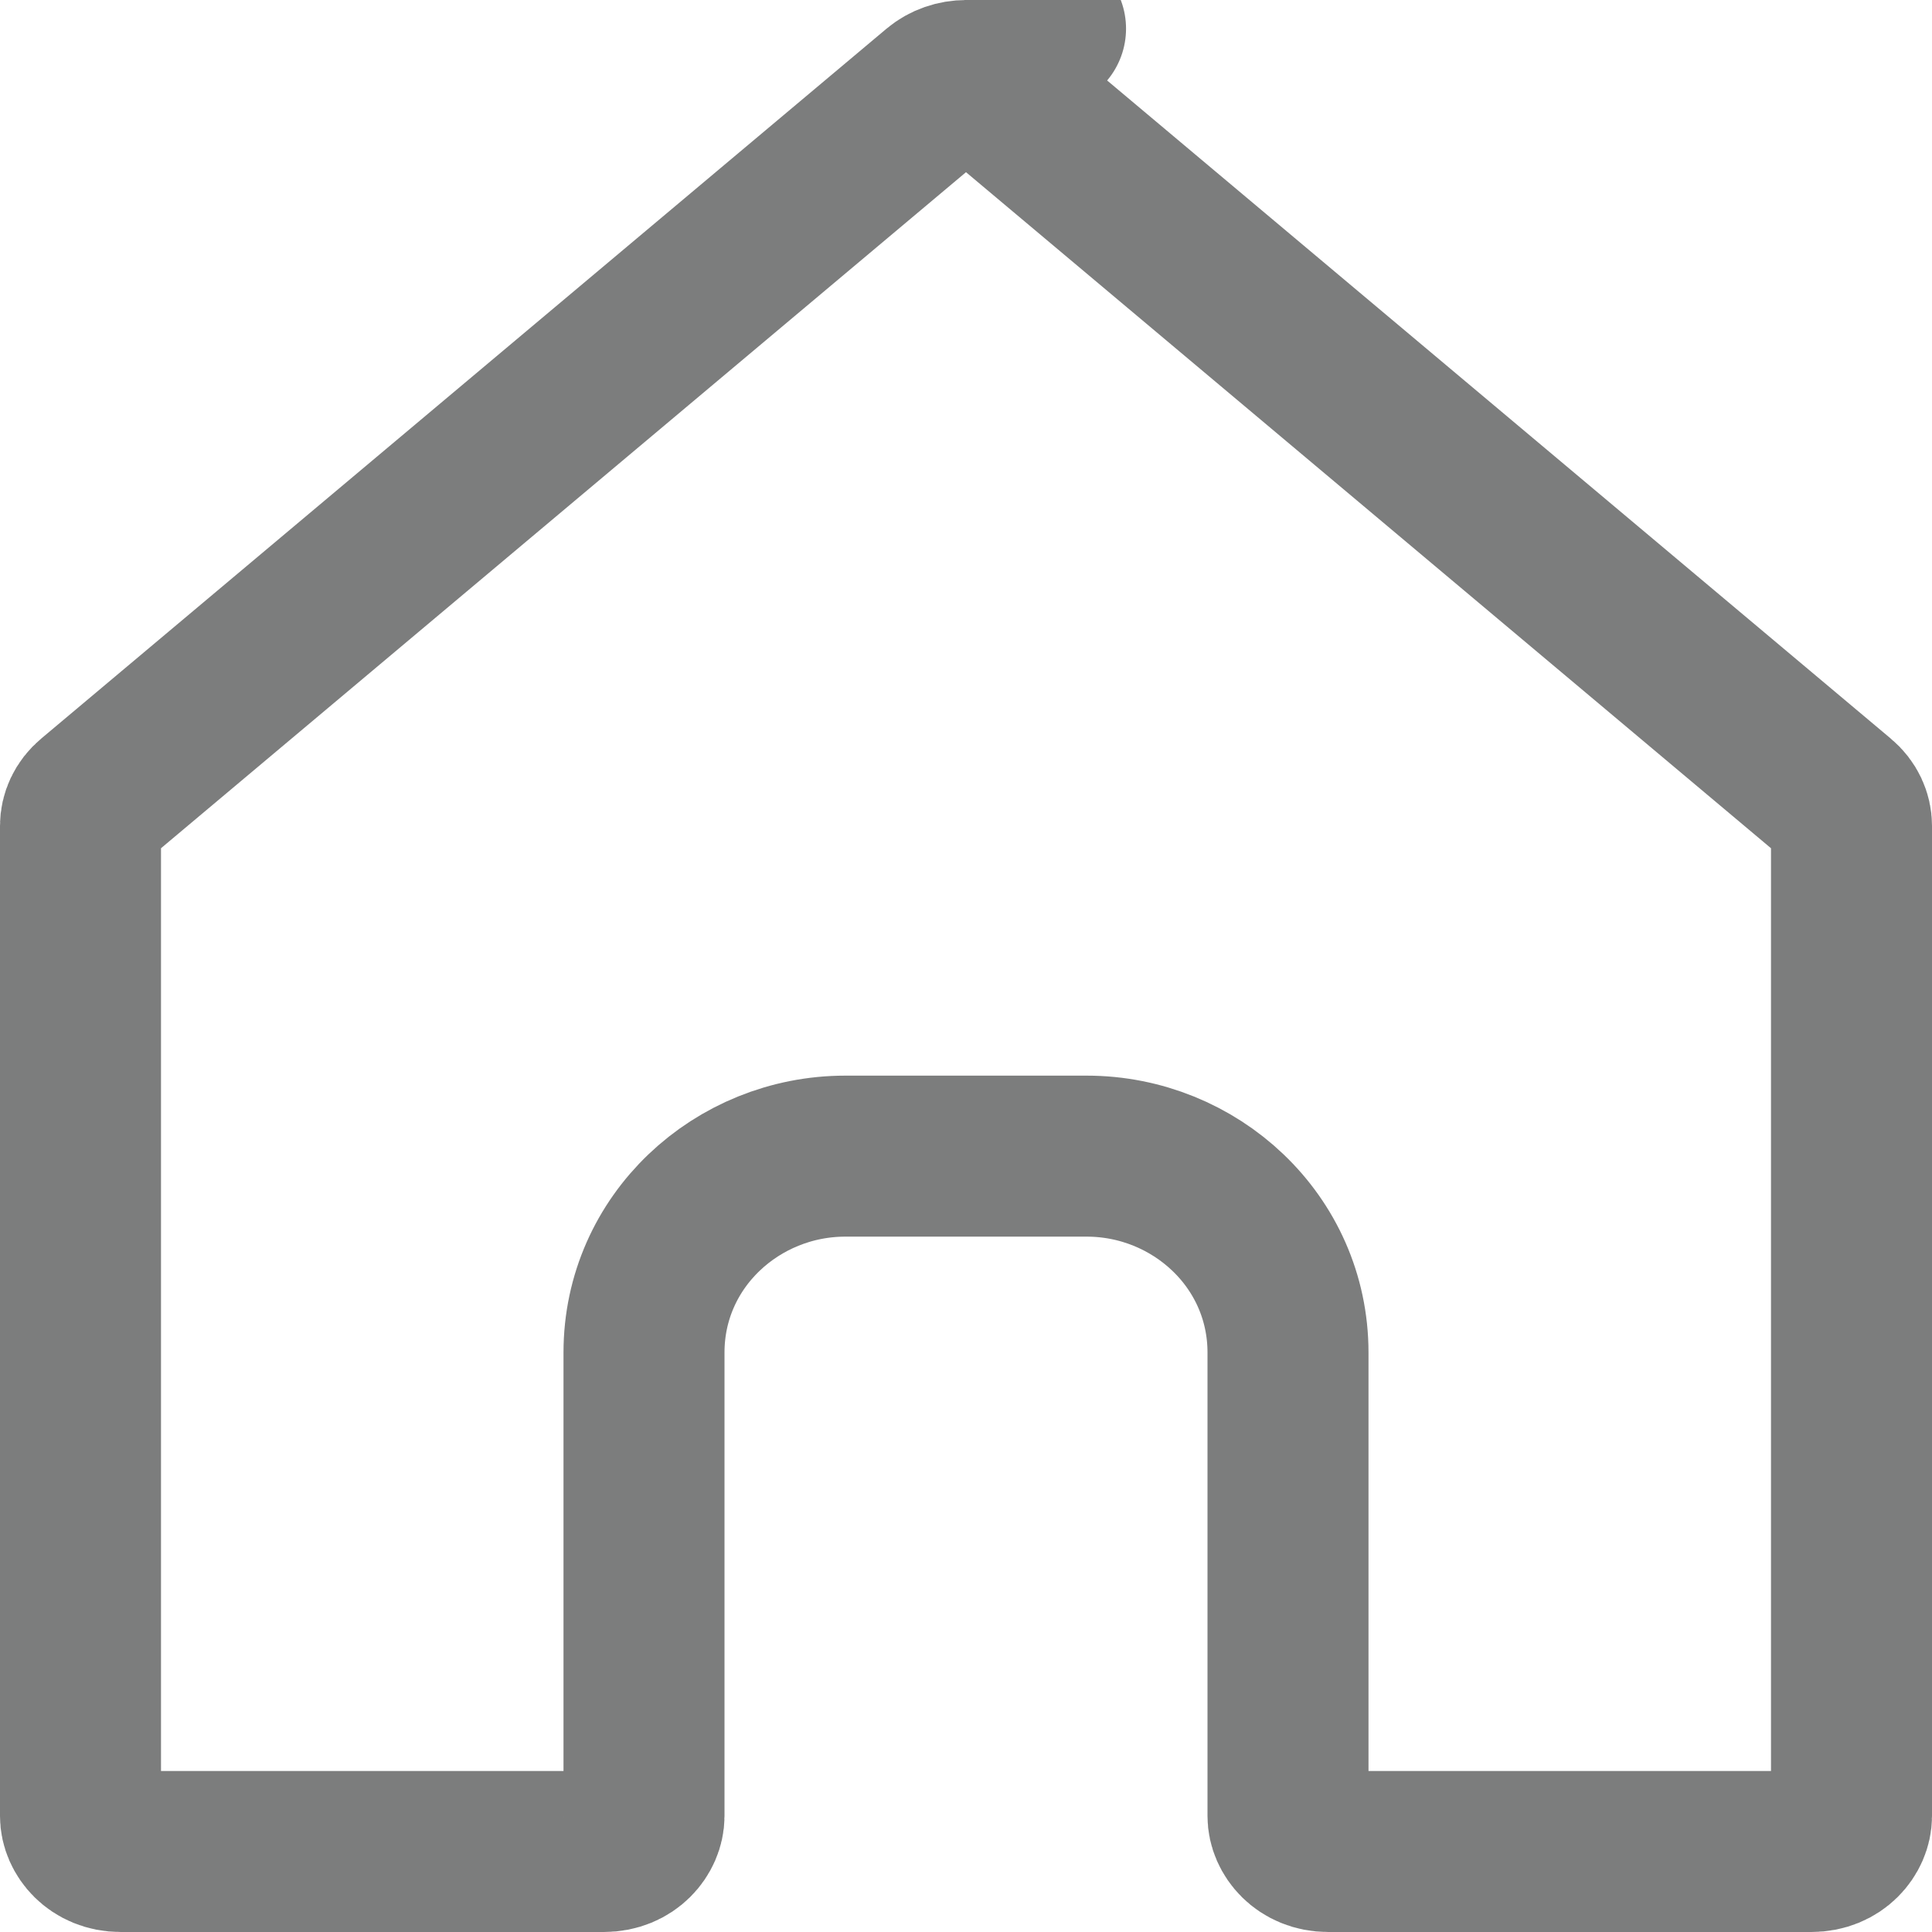 <svg class="icon-home" width="12" height="12" viewBox="0 0 12 12" fill="none" xmlns="http://www.w3.org/2000/svg">
<path d="M6.172 0.561L11.422 4.97C11.475 5.014 11.5 5.073 11.5 5.129V11.28C11.5 11.382 11.408 11.5 11.25 11.5H8.25C8.092 11.5 8 11.382 8 11.28V8.401C8 7.708 7.421 7.181 6.75 7.181H5.25C4.579 7.181 4 7.708 4 8.401V11.28C4 11.382 3.908 11.5 3.75 11.5H0.75C0.592 11.5 0.5 11.382 0.5 11.28V5.129C0.5 5.073 0.525 5.014 0.578 4.97L5.828 0.561C5.925 0.48 6.075 0.48 6.172 0.561L6.494 0.178L6.172 0.561Z" stroke="#7C7D7D" stroke-linecap="round" stroke-linejoin="round"/>
</svg>
